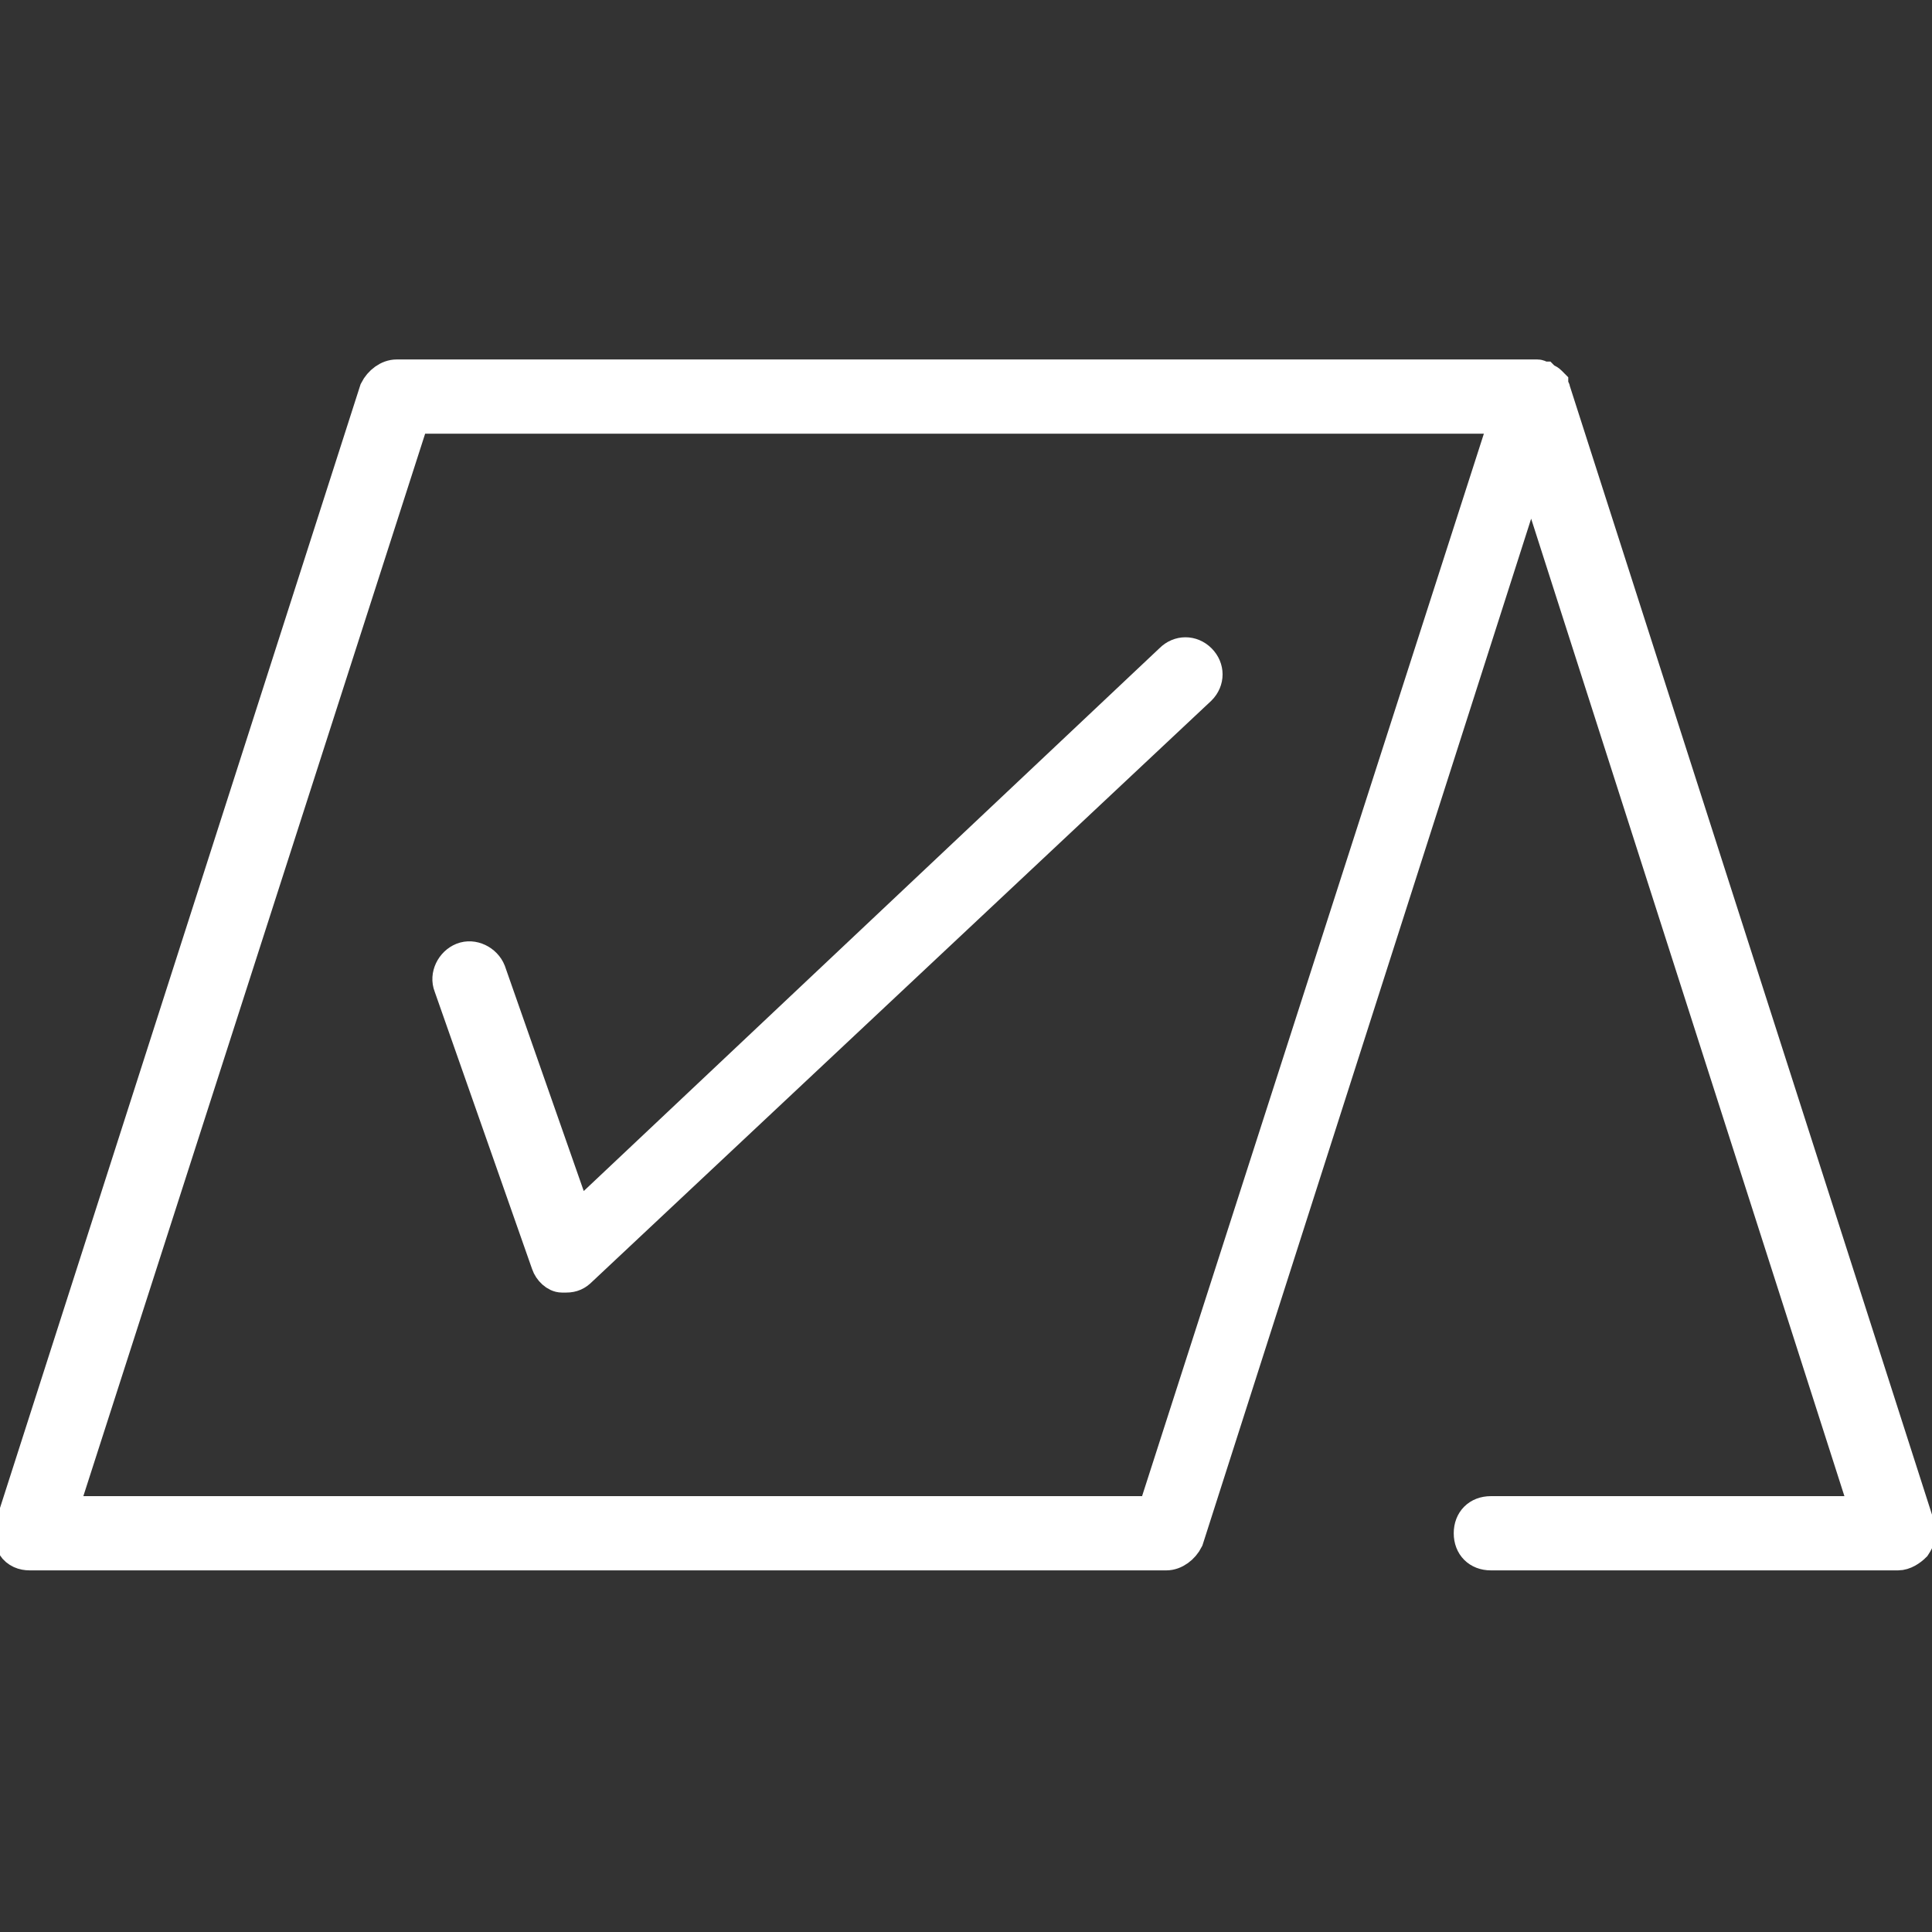 <?xml version="1.0" encoding="utf-8"?>
<!-- Generator: Adobe Illustrator 19.2.0, SVG Export Plug-In . SVG Version: 6.00 Build 0)  -->
<svg version="1.1" id="Layer_1" xmlns="http://www.w3.org/2000/svg" xmlns:xlink="http://www.w3.org/1999/xlink" x="0px" y="0px"
	 viewBox="0 0 256 256" style="enable-background:new 0 0 256 256;" xml:space="preserve">
<rect x="0" y="0" width="256" height="256" fill="#333333" stroke="none"/>
<style type="text/css">
	.st0{fill:#FFFFFF;stroke:#FFFFFF;stroke-width:1.5;stroke-miterlimit:10;}
</style>
<g transform="translate(1.407 1.407) scale(2.81 2.81)">
	<path class="st0" d="M25.3,59.1c0.1,0.3,0.4,0.6,0.7,0.6c0.1,0,0.2,0,0.2,0c0.3,0,0.5-0.1,0.7-0.3L56.1,32c0.4-0.4,0.4-1,0-1.4
		c-0.4-0.4-1-0.4-1.4,0L26.7,57l-4.1-11.7c-0.2-0.5-0.8-0.8-1.3-0.6c-0.5,0.2-0.8,0.8-0.6,1.3L25.3,59.1z"/>
	<path class="st0" d="M90,71.5L72.8,17.9c0-0.1-0.1-0.1-0.1-0.2c0,0,0-0.1,0-0.1c0,0,0,0,0,0c0,0,0,0-0.1-0.1
		c-0.1-0.1-0.2-0.1-0.3-0.2c0,0,0,0,0,0c-0.1,0-0.2-0.1-0.3-0.1c0,0-0.1,0-0.1,0c0,0,0,0-0.1,0H18.2c-0.4,0-0.8,0.3-1,0.7L0,71.5
		c-0.1,0.3,0,0.6,0.1,0.9c0.2,0.3,0.5,0.4,0.8,0.4h53.6c0.4,0,0.8-0.3,1-0.7l16.2-50.6l15.8,49.3H69.8c-0.6,0-1,0.4-1,1s0.4,1,1,1
		H89c0.3,0,0.6-0.2,0.8-0.4C90,72.1,90.1,71.8,90,71.5z M53.9,70.8H2.4l16.6-51.6h51.5L53.9,70.8z"/>
</g>
</svg>
